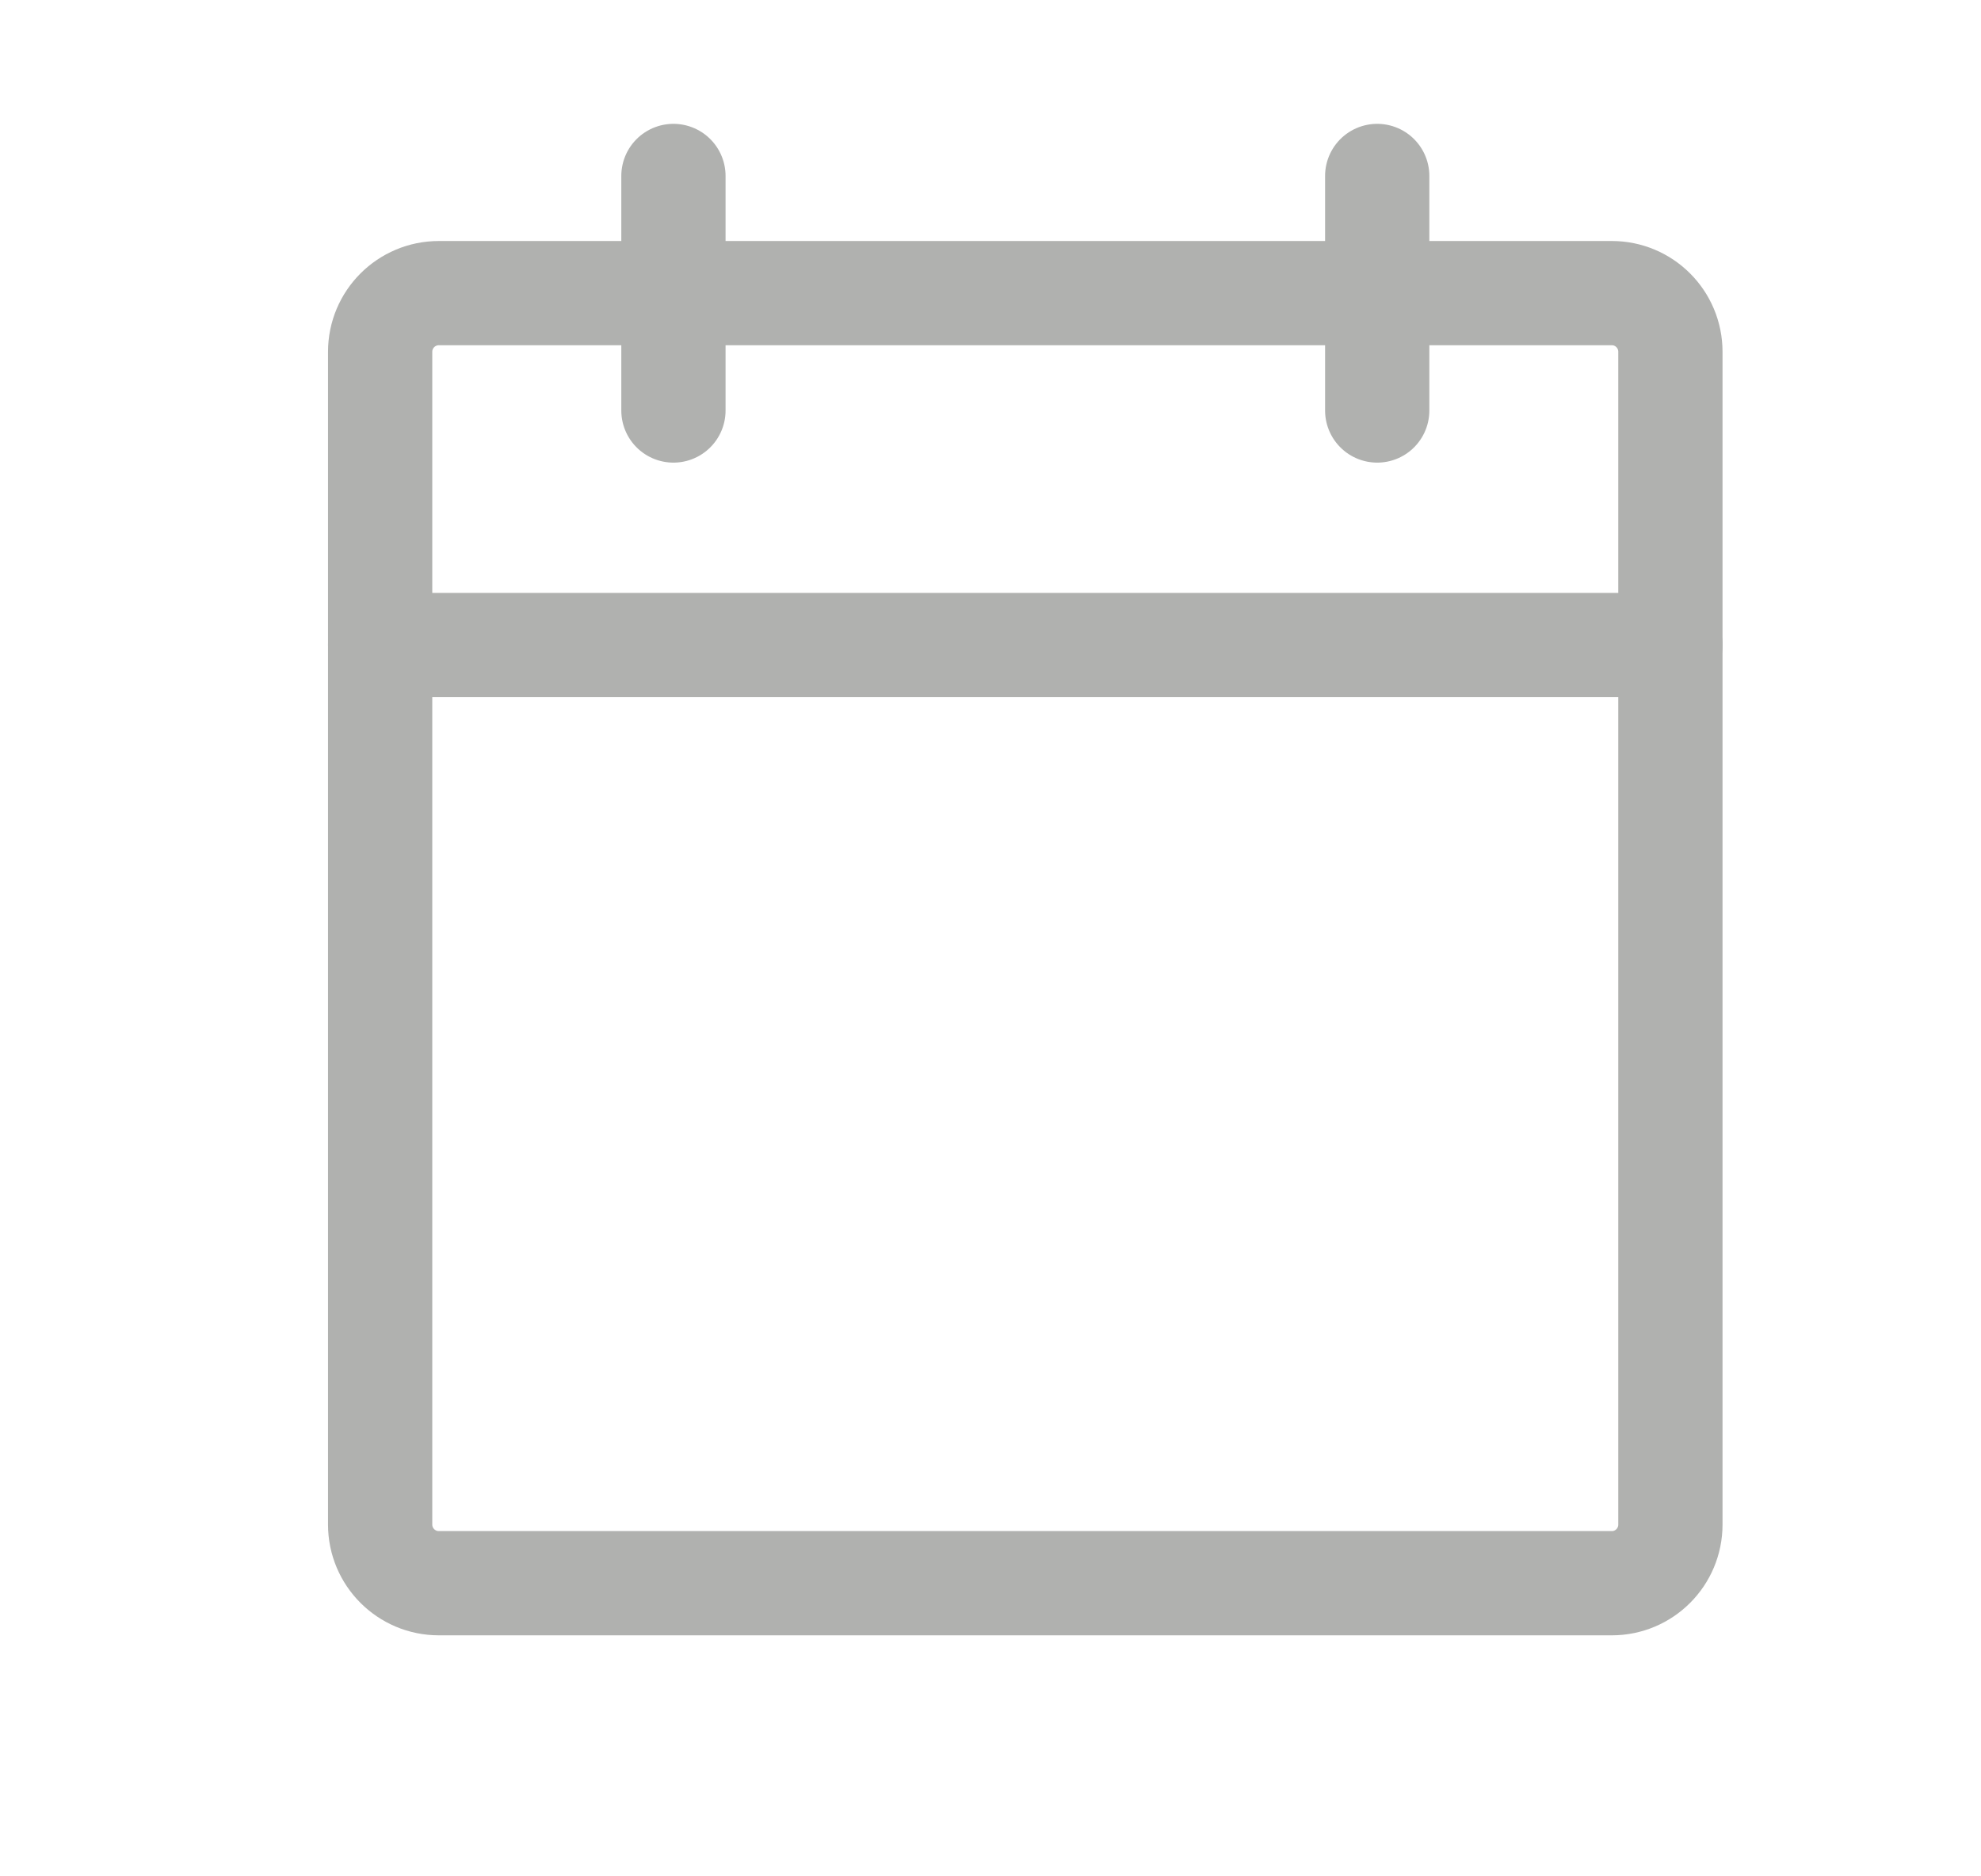 <svg width="19" height="18" viewBox="0 0 19 18" fill="none" xmlns="http://www.w3.org/2000/svg">
<g clip-path="url(#clip0_3472_604)">
<path d="M15.459 2.812H4.209C3.898 2.812 3.646 3.064 3.646 3.375V14.625C3.646 14.936 3.898 15.188 4.209 15.188H15.459C15.77 15.188 16.021 14.936 16.021 14.625V3.375C16.021 3.064 15.77 2.812 15.459 2.812Z" stroke="#B0B1AF" stroke-linecap="round" stroke-linejoin="round"/>
<path d="M13.209 1.688V3.938" stroke="#B0B1AF" stroke-linecap="round" stroke-linejoin="round"/>
<path d="M6.459 1.688V3.938" stroke="#B0B1AF" stroke-linecap="round" stroke-linejoin="round"/>
<path d="M3.646 6.188H16.021" stroke="#B0B1AF" stroke-linecap="round" stroke-linejoin="round"/>
</g>
<defs>
<clipPath id="clip0_3472_604">
<rect width="18" height="18" fill="white" transform="translate(0.834)"/>
</clipPath>
</defs>
</svg>
